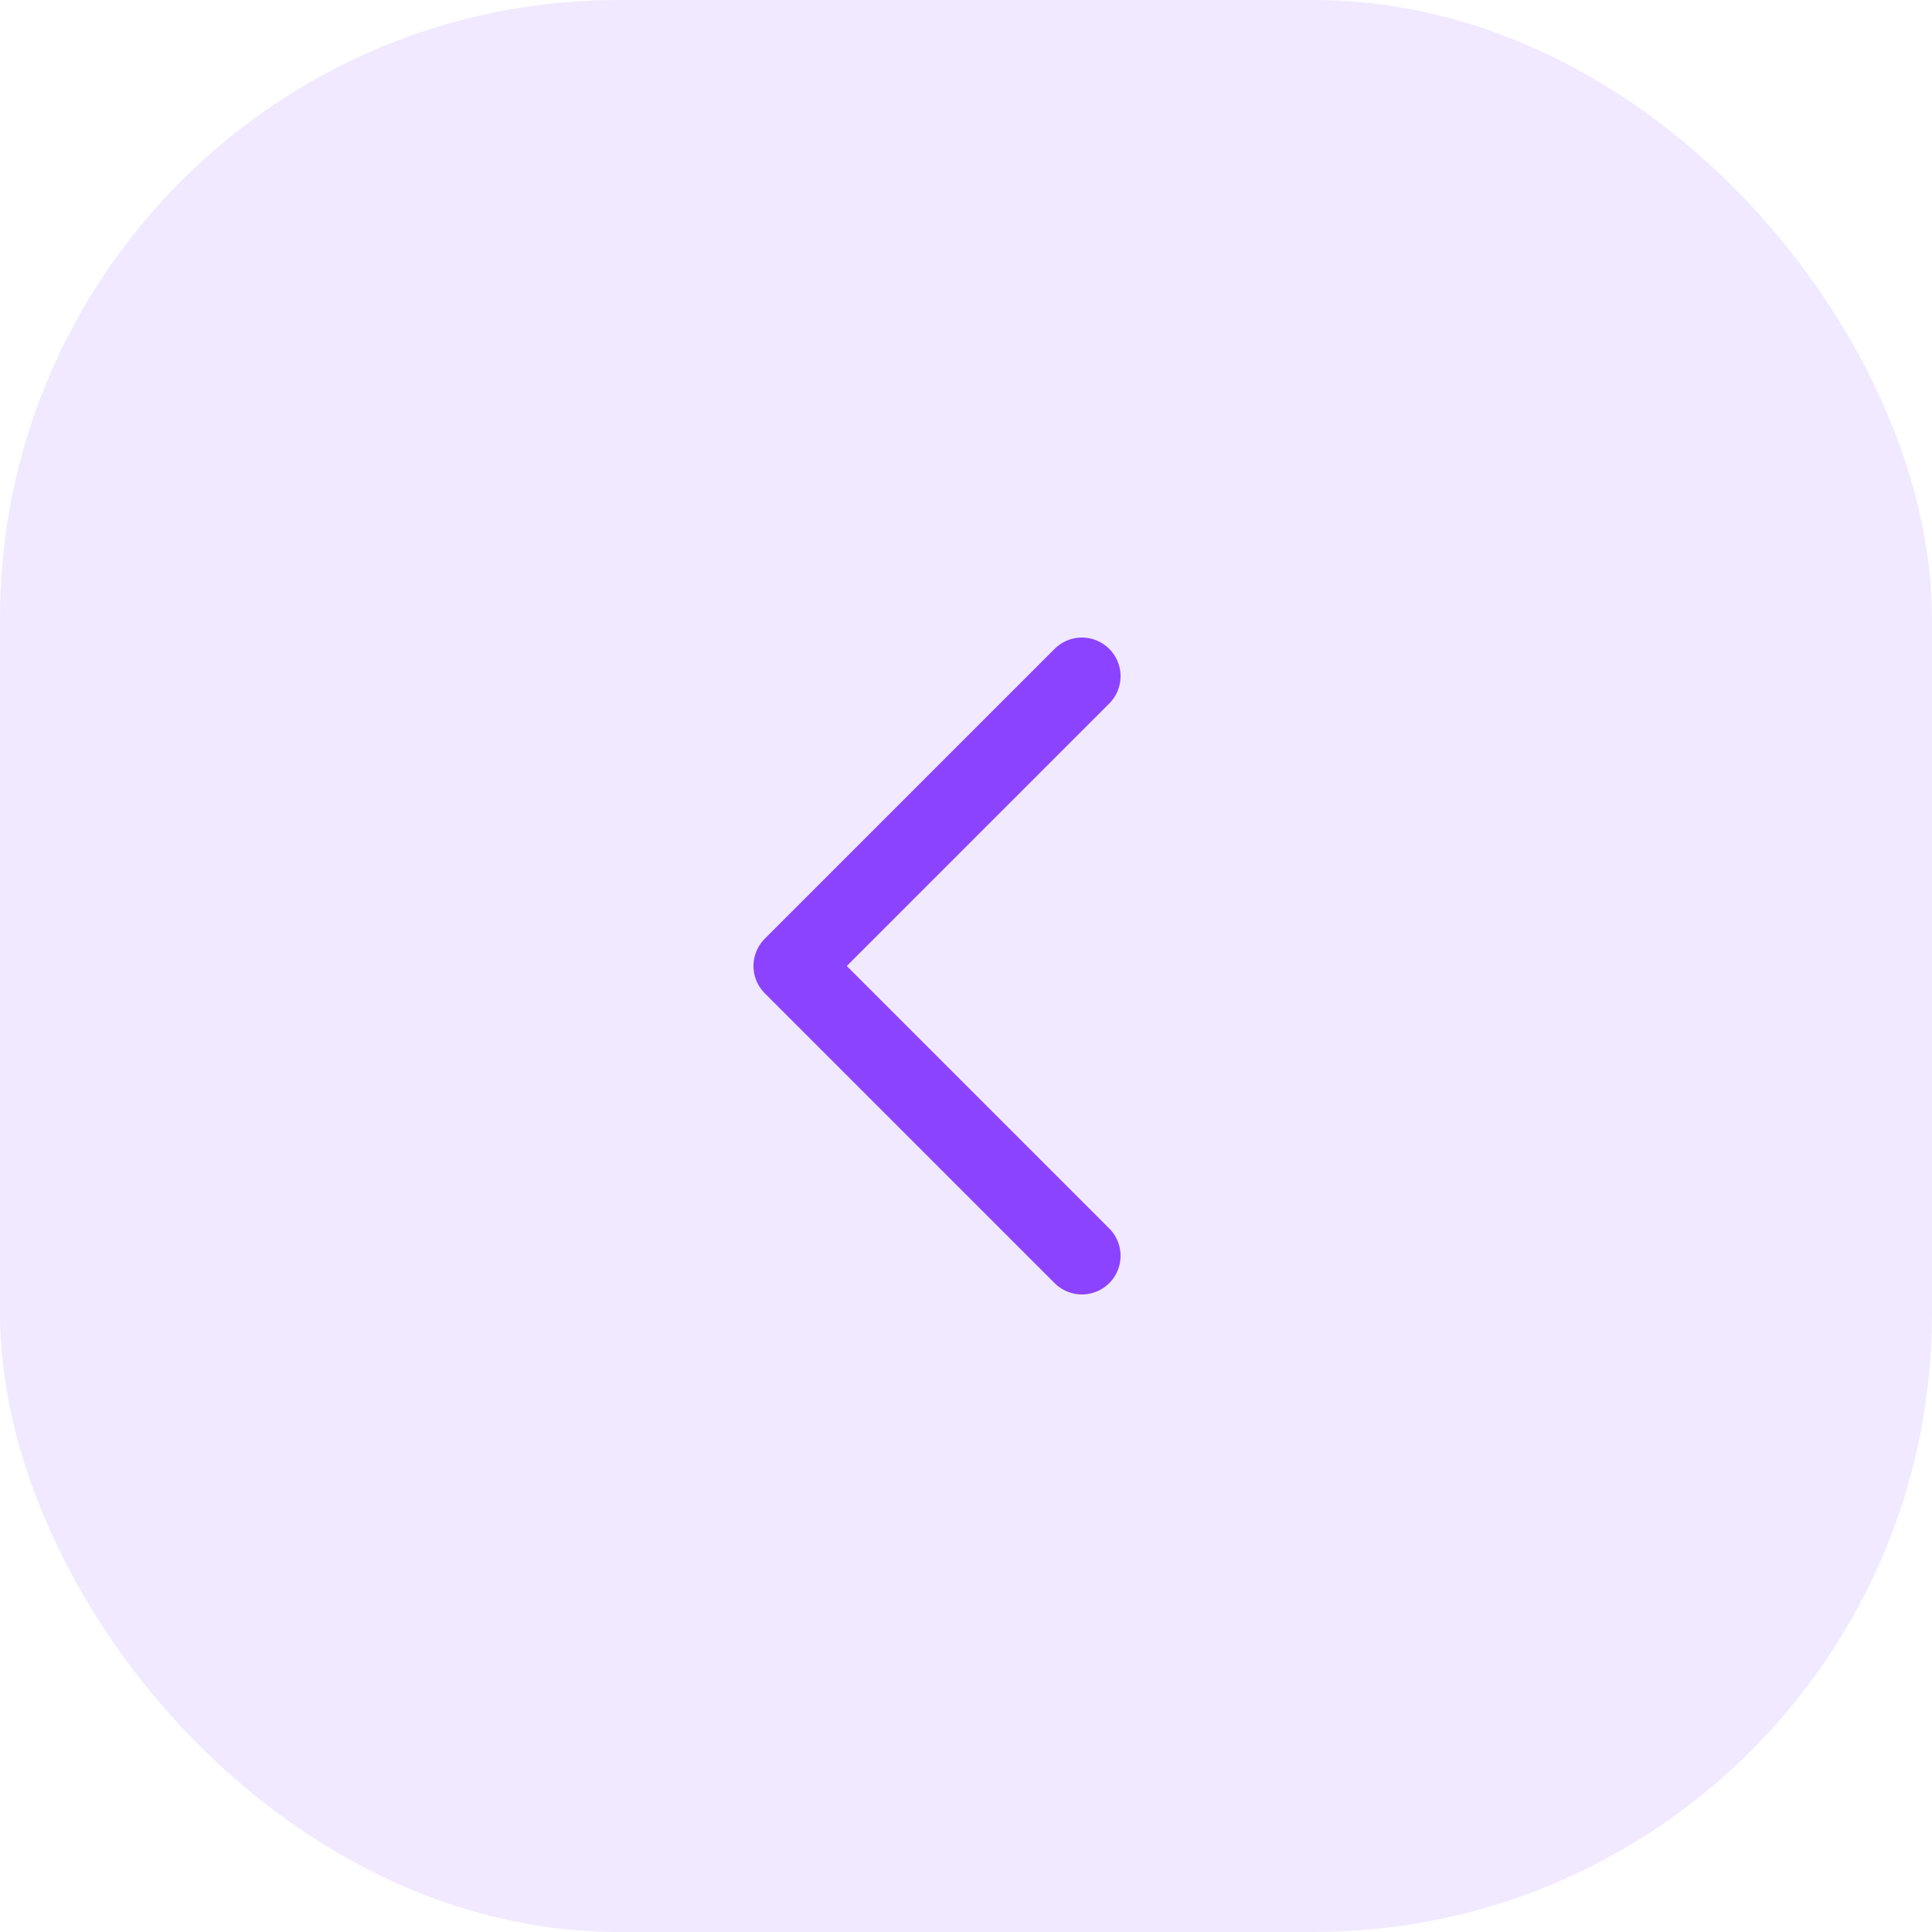 <?xml version="1.0" encoding="UTF-8"?> <svg xmlns="http://www.w3.org/2000/svg" width="50" height="50" viewBox="0 0 50 50" fill="none"><rect width="50" height="50" rx="16" fill="#8B43FF" fill-opacity="0.12"></rect><path d="M28 32.5L20.5 25L28 17.5" stroke="#8B43FF" stroke-width="2" stroke-linecap="round" stroke-linejoin="round"></path></svg> 